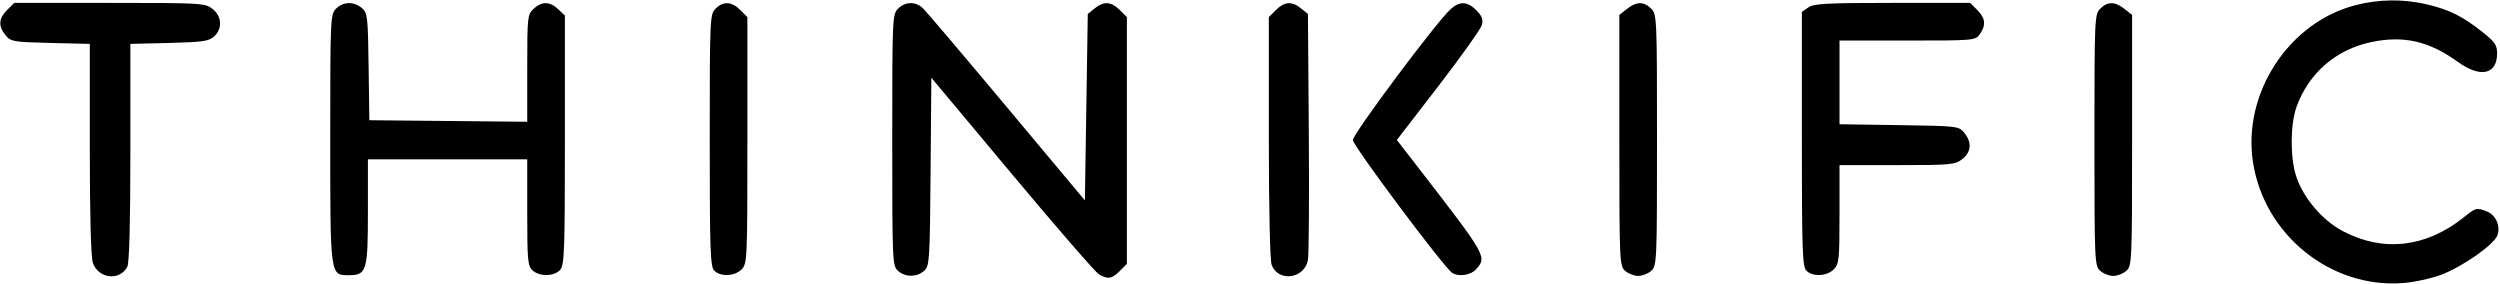 <svg width="863" height="98" viewBox="0 0 863 98" fill="none" xmlns="http://www.w3.org/2000/svg">
<path fill-rule="evenodd" clip-rule="evenodd" d="M813 1.814C789.965 7.835 774.06 32.299 777.736 56.053C781.613 81.094 804.626 99.616 829.5 97.713C833.35 97.418 839.299 96.125 842.72 94.838C850.047 92.084 860.853 84.516 862.085 81.277C863.291 78.105 861.566 74.166 858.453 72.982C854.84 71.609 854.729 71.638 850.388 75.101C837.354 85.497 822.538 87.135 808.621 79.717C801.558 75.953 795.02 68.218 792.62 60.786C790.515 54.27 790.597 42.837 792.792 36.797C797.011 25.184 806.438 17.052 818.63 14.51C829.79 12.183 838.546 14.2 848.497 21.39C856.237 26.982 862 25.729 862 18.452C862 15.543 861.244 14.449 856.819 10.951C850.048 5.599 845.449 3.318 837.781 1.511C829.636 -0.41 821.109 -0.305 813 1.814ZM2.455 3.455C-0.495 6.404 -0.656 8.968 1.909 12.139C3.719 14.377 4.527 14.517 17.409 14.827L31 15.155V51.428C31 74.178 31.391 88.824 32.05 90.713C33.968 96.217 41.282 97.078 43.939 92.114C44.633 90.818 45 77.156 45 52.643V15.155L58.398 14.827C69.885 14.547 72.096 14.228 73.898 12.595C76.857 9.913 76.617 5.631 73.365 3.073C70.821 1.071 69.6 1 37.82 1H4.909L2.455 3.455ZM116 3C114.062 4.938 114 6.333 114 47.777C114 95.462 113.937 95 120.402 95C126.559 95 127 93.54 127 73.171V55H154.5H182V73.345C182 89.847 182.184 91.856 183.829 93.345C186.256 95.542 191.283 95.45 193.345 93.171C194.831 91.529 195 86.951 195 48.346V5.349L192.686 3.174C189.79 0.454 187.011 0.41 184.189 3.039C182.09 4.994 182 5.835 182 23.555V42.032L154.75 41.766L127.5 41.5L127.247 23C127.009 5.565 126.873 4.399 124.887 2.75C122.094 0.432 118.466 0.534 116 3ZM247 3C245.061 4.939 245 6.333 245 48.429C245 86.576 245.191 92.048 246.571 93.429C248.755 95.613 253.608 95.392 256 93C257.937 91.063 258 89.667 258 48.455V5.909L255.545 3.455C252.57 0.479 249.675 0.325 247 3ZM310 3C308.062 4.938 308 6.333 308 48.345C308 90.177 308.069 91.752 309.967 93.47C312.479 95.743 316.515 95.749 319.02 93.482C320.87 91.808 320.987 90.004 321.237 59.27L321.5 26.826L349.374 60.163C364.705 78.498 378.205 94.047 379.374 94.715C382.49 96.495 383.811 96.28 386.545 93.545L389 91.091V48.5V5.909L386.545 3.455C383.596 0.505 381.032 0.344 377.861 2.91L375.5 4.821L375 36.999L374.5 69.177L347.5 36.901C332.65 19.149 319.628 3.809 318.561 2.813C316.018 0.434 312.488 0.512 310 3ZM440.455 3.455L438 5.909V47.389C438 72.118 438.397 89.913 438.982 91.453C441.276 97.487 450.315 96.256 451.504 89.748C451.83 87.961 451.963 68.122 451.798 45.661L451.5 4.822L449.139 2.911C445.969 0.344 443.404 0.505 440.455 3.455ZM500.664 3.25C495.608 7.897 467 46.23 467.013 48.341C467.025 50.324 498.516 92.436 501.321 94.22C503.517 95.616 507.681 95.01 509.47 93.033C513.398 88.692 513.282 88.486 489.616 57.91L482.194 48.32L496.579 29.655C504.491 19.389 511.241 9.889 511.578 8.545C512.033 6.734 511.53 5.44 509.641 3.55C506.496 0.405 503.855 0.317 500.664 3.25ZM561.635 3.073L559 5.145V48.418C559 90.177 559.069 91.752 560.967 93.47C562.049 94.449 564.089 95.25 565.5 95.25C566.911 95.25 568.951 94.449 570.033 93.47C571.931 91.752 572 90.177 572 48.345C572 6.333 571.938 4.938 570 3C567.445 0.445 564.948 0.466 561.635 3.073ZM624.223 2.557L622 4.113V47.985C622 86.535 622.191 92.048 623.571 93.429C625.755 95.613 630.608 95.392 633 93C634.843 91.157 635 89.667 635 74V57H654.865C673.448 57 674.9 56.866 677.365 54.927C680.487 52.472 680.752 49.152 678.09 45.861C676.211 43.538 675.85 43.495 655.59 43.193L635 42.886V28.443V14H658.443C681.535 14 681.91 13.967 683.443 11.777C685.637 8.645 685.383 6.292 682.545 3.455L680.091 1H653.268C630.61 1 626.1 1.242 624.223 2.557ZM725 3C723.062 4.938 723 6.333 723 48.345C723 90.177 723.069 91.752 724.967 93.47C726.049 94.449 728.089 95.25 729.5 95.25C730.911 95.25 732.951 94.449 734.033 93.47C735.931 91.752 736 90.177 736 48.418V5.145L733.365 3.073C730.052 0.466 727.555 0.445 725 3Z" fill="black"/>
</svg>
